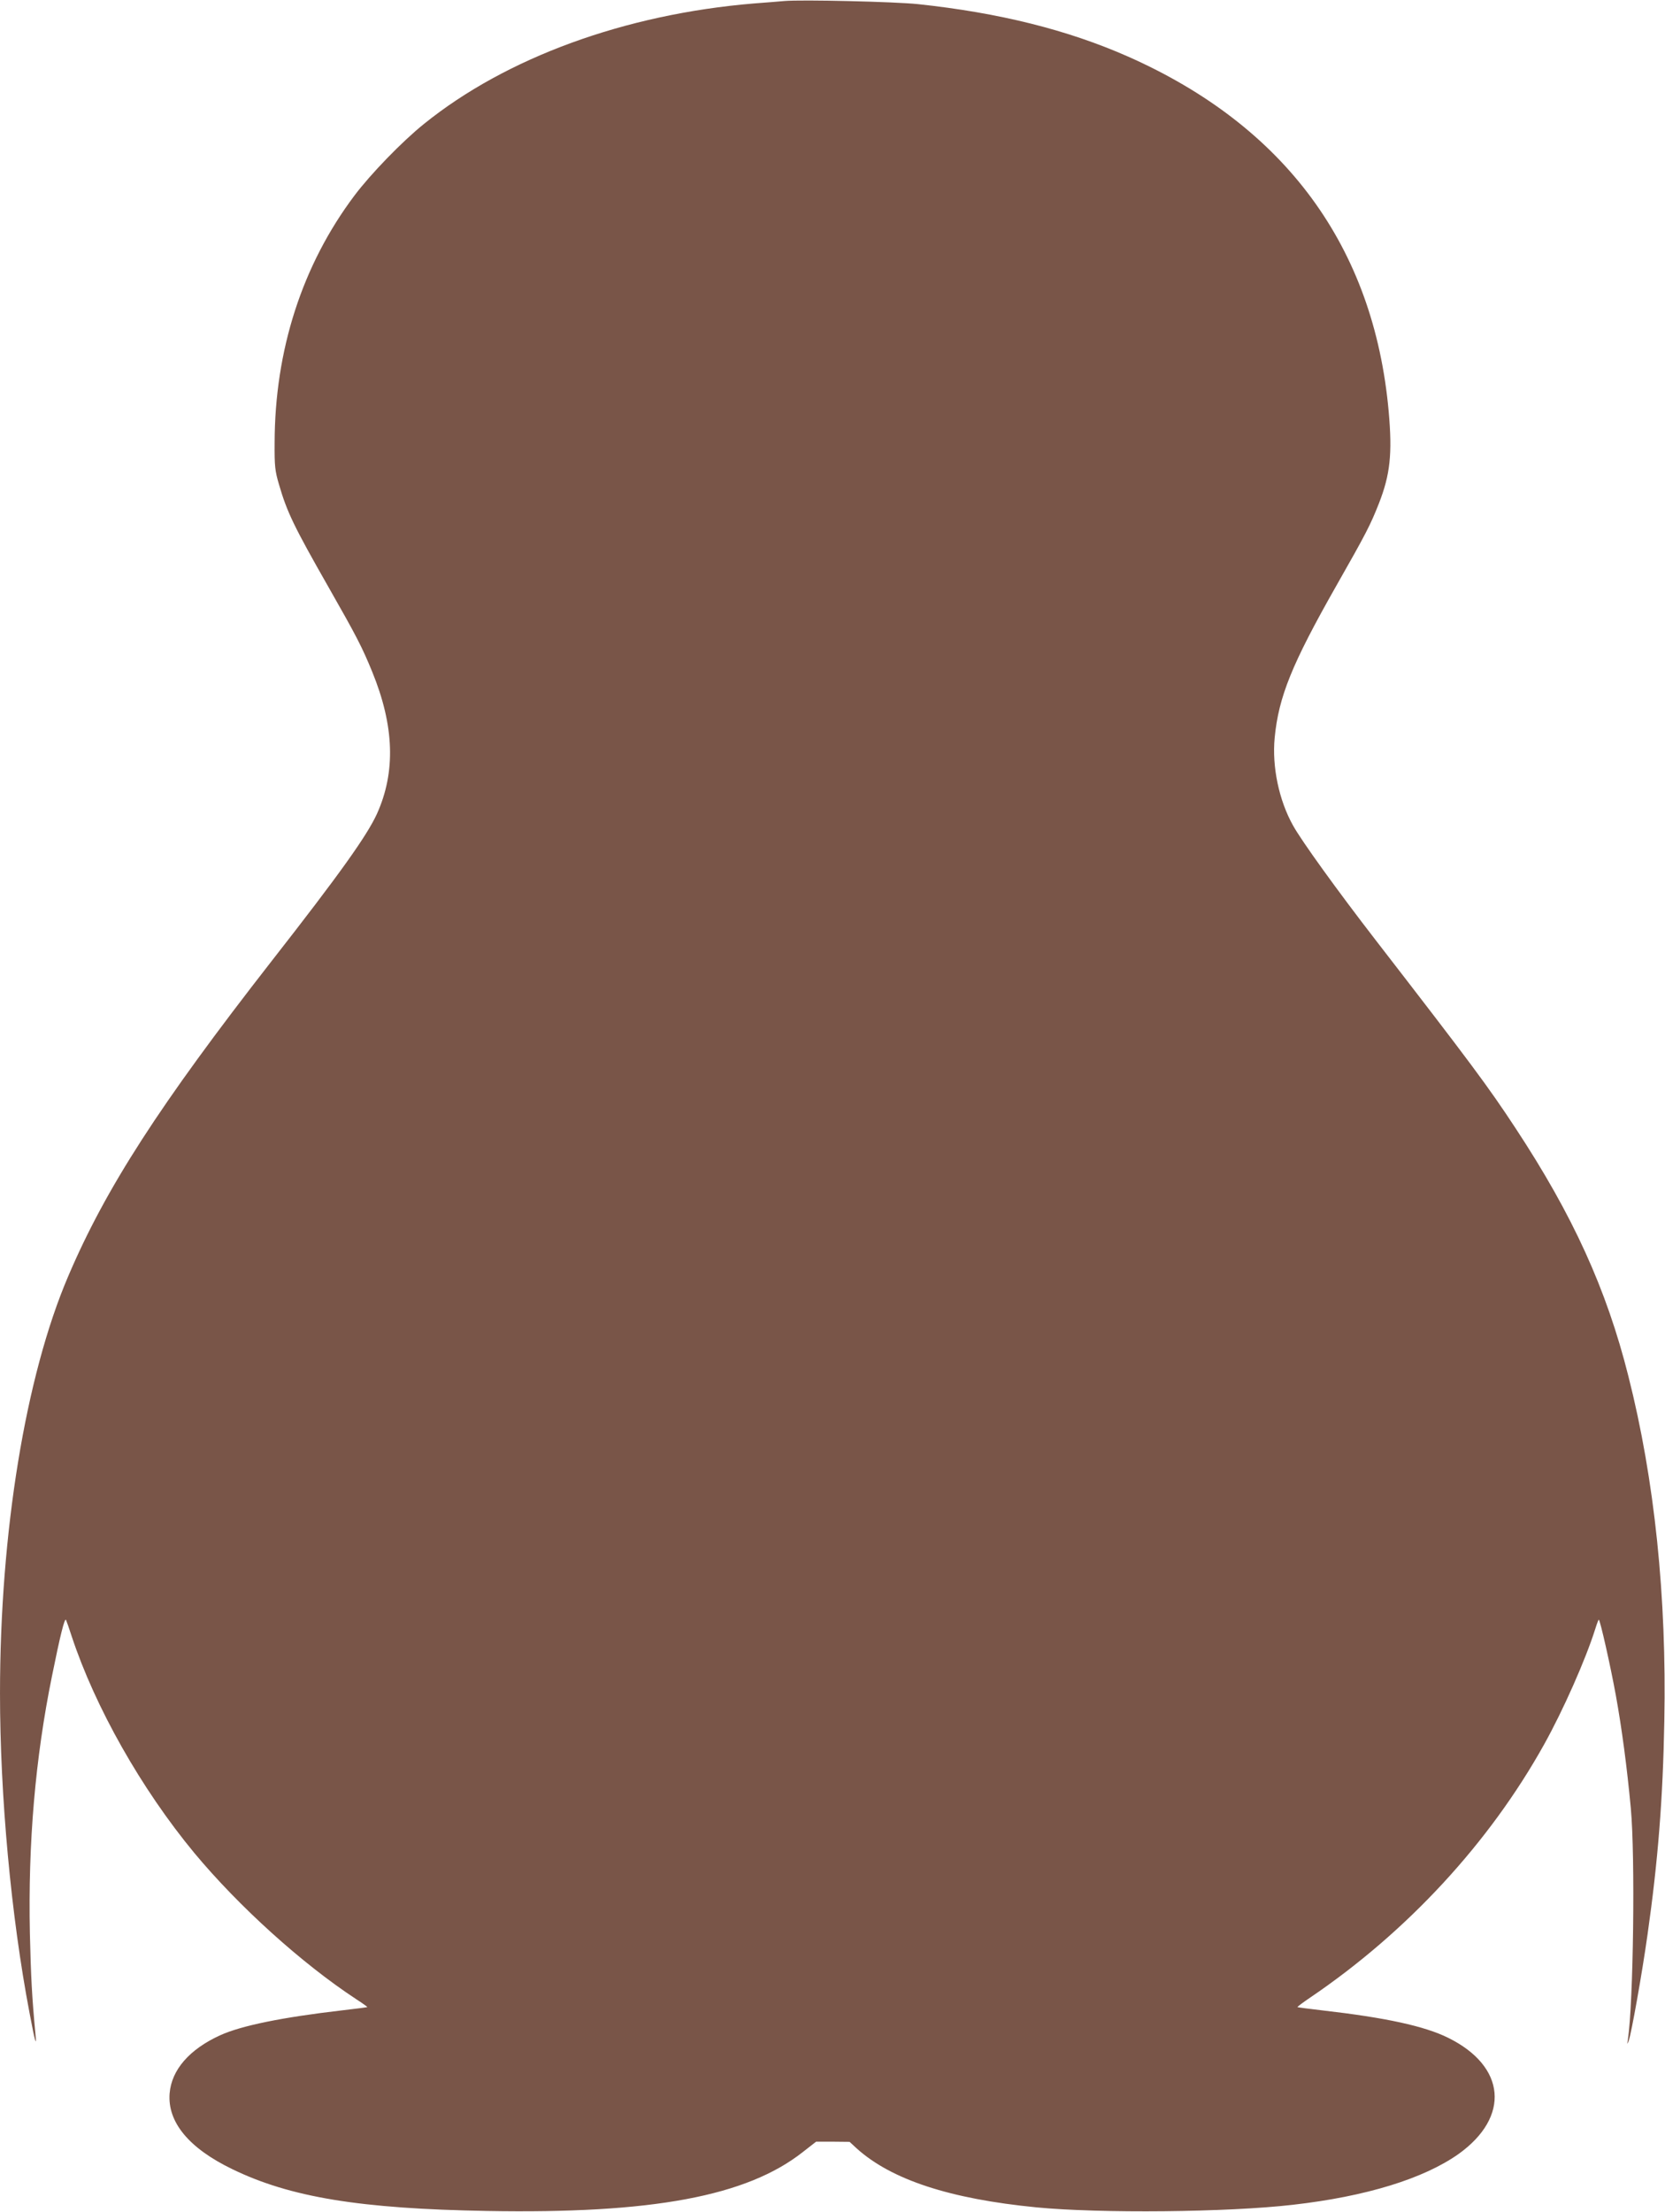 <?xml version="1.0" standalone="no"?>
<!DOCTYPE svg PUBLIC "-//W3C//DTD SVG 20010904//EN"
 "http://www.w3.org/TR/2001/REC-SVG-20010904/DTD/svg10.dtd">
<svg version="1.0" xmlns="http://www.w3.org/2000/svg"
 width="964pt" height="1280pt" viewBox="0 0 964 1280"
 preserveAspectRatio="xMidYMid meet">
<g transform="translate(0,1280) scale(0.1,-0.1)"
fill="#795548" stroke="none">
<path d="M4540 12794 c-25 -2 -103 -9 -175 -14 -746 -62 -1434 -313 -1910
-697 -127 -102 -309 -290 -403 -415 -302 -402 -461 -894 -462 -1430 -1 -135 2
-163 25 -241 47 -162 87 -244 287 -595 163 -286 194 -346 253 -490 128 -313
137 -580 27 -823 -58 -126 -212 -343 -610 -852 -649 -832 -960 -1314 -1177
-1823 -247 -577 -395 -1482 -395 -2414 0 -593 64 -1290 171 -1850 32 -171 42
-203 34 -120 -20 212 -26 329 -32 580 -11 524 31 1014 128 1490 47 233 73 338
81 325 3 -6 18 -48 33 -95 136 -411 403 -883 710 -1254 258 -310 623 -640 937
-846 37 -24 66 -45 65 -46 -1 -1 -67 -10 -147 -19 -344 -40 -582 -88 -705
-144 -178 -81 -282 -200 -293 -337 -13 -166 112 -317 363 -438 336 -163 739
-229 1475 -242 956 -17 1503 85 1828 341 l77 60 97 0 97 -1 41 -38 c201 -181
539 -292 1040 -341 369 -36 1108 -29 1487 15 422 48 756 151 958 294 300 215
274 507 -60 672 -137 68 -363 117 -730 159 -76 9 -141 17 -143 19 -1 2 32 27
75 56 559 379 1035 893 1353 1464 110 197 241 493 296 668 10 32 19 56 21 54
9 -9 67 -266 98 -436 35 -193 65 -418 87 -655 26 -279 15 -1127 -17 -1340 -5
-28 -4 -29 5 -5 15 40 77 387 109 615 60 422 89 783 97 1235 14 717 -56 1396
-208 1995 -126 502 -321 931 -653 1435 -159 242 -258 375 -811 1090 -221 286
-429 574 -478 663 -81 145 -122 339 -106 507 23 237 99 426 357 880 173 304
197 351 246 475 66 168 79 289 57 535 -86 952 -599 1650 -1510 2053 -349 154
-745 253 -1215 303 -131 14 -674 27 -775 18z"/>
</g>
</svg>
